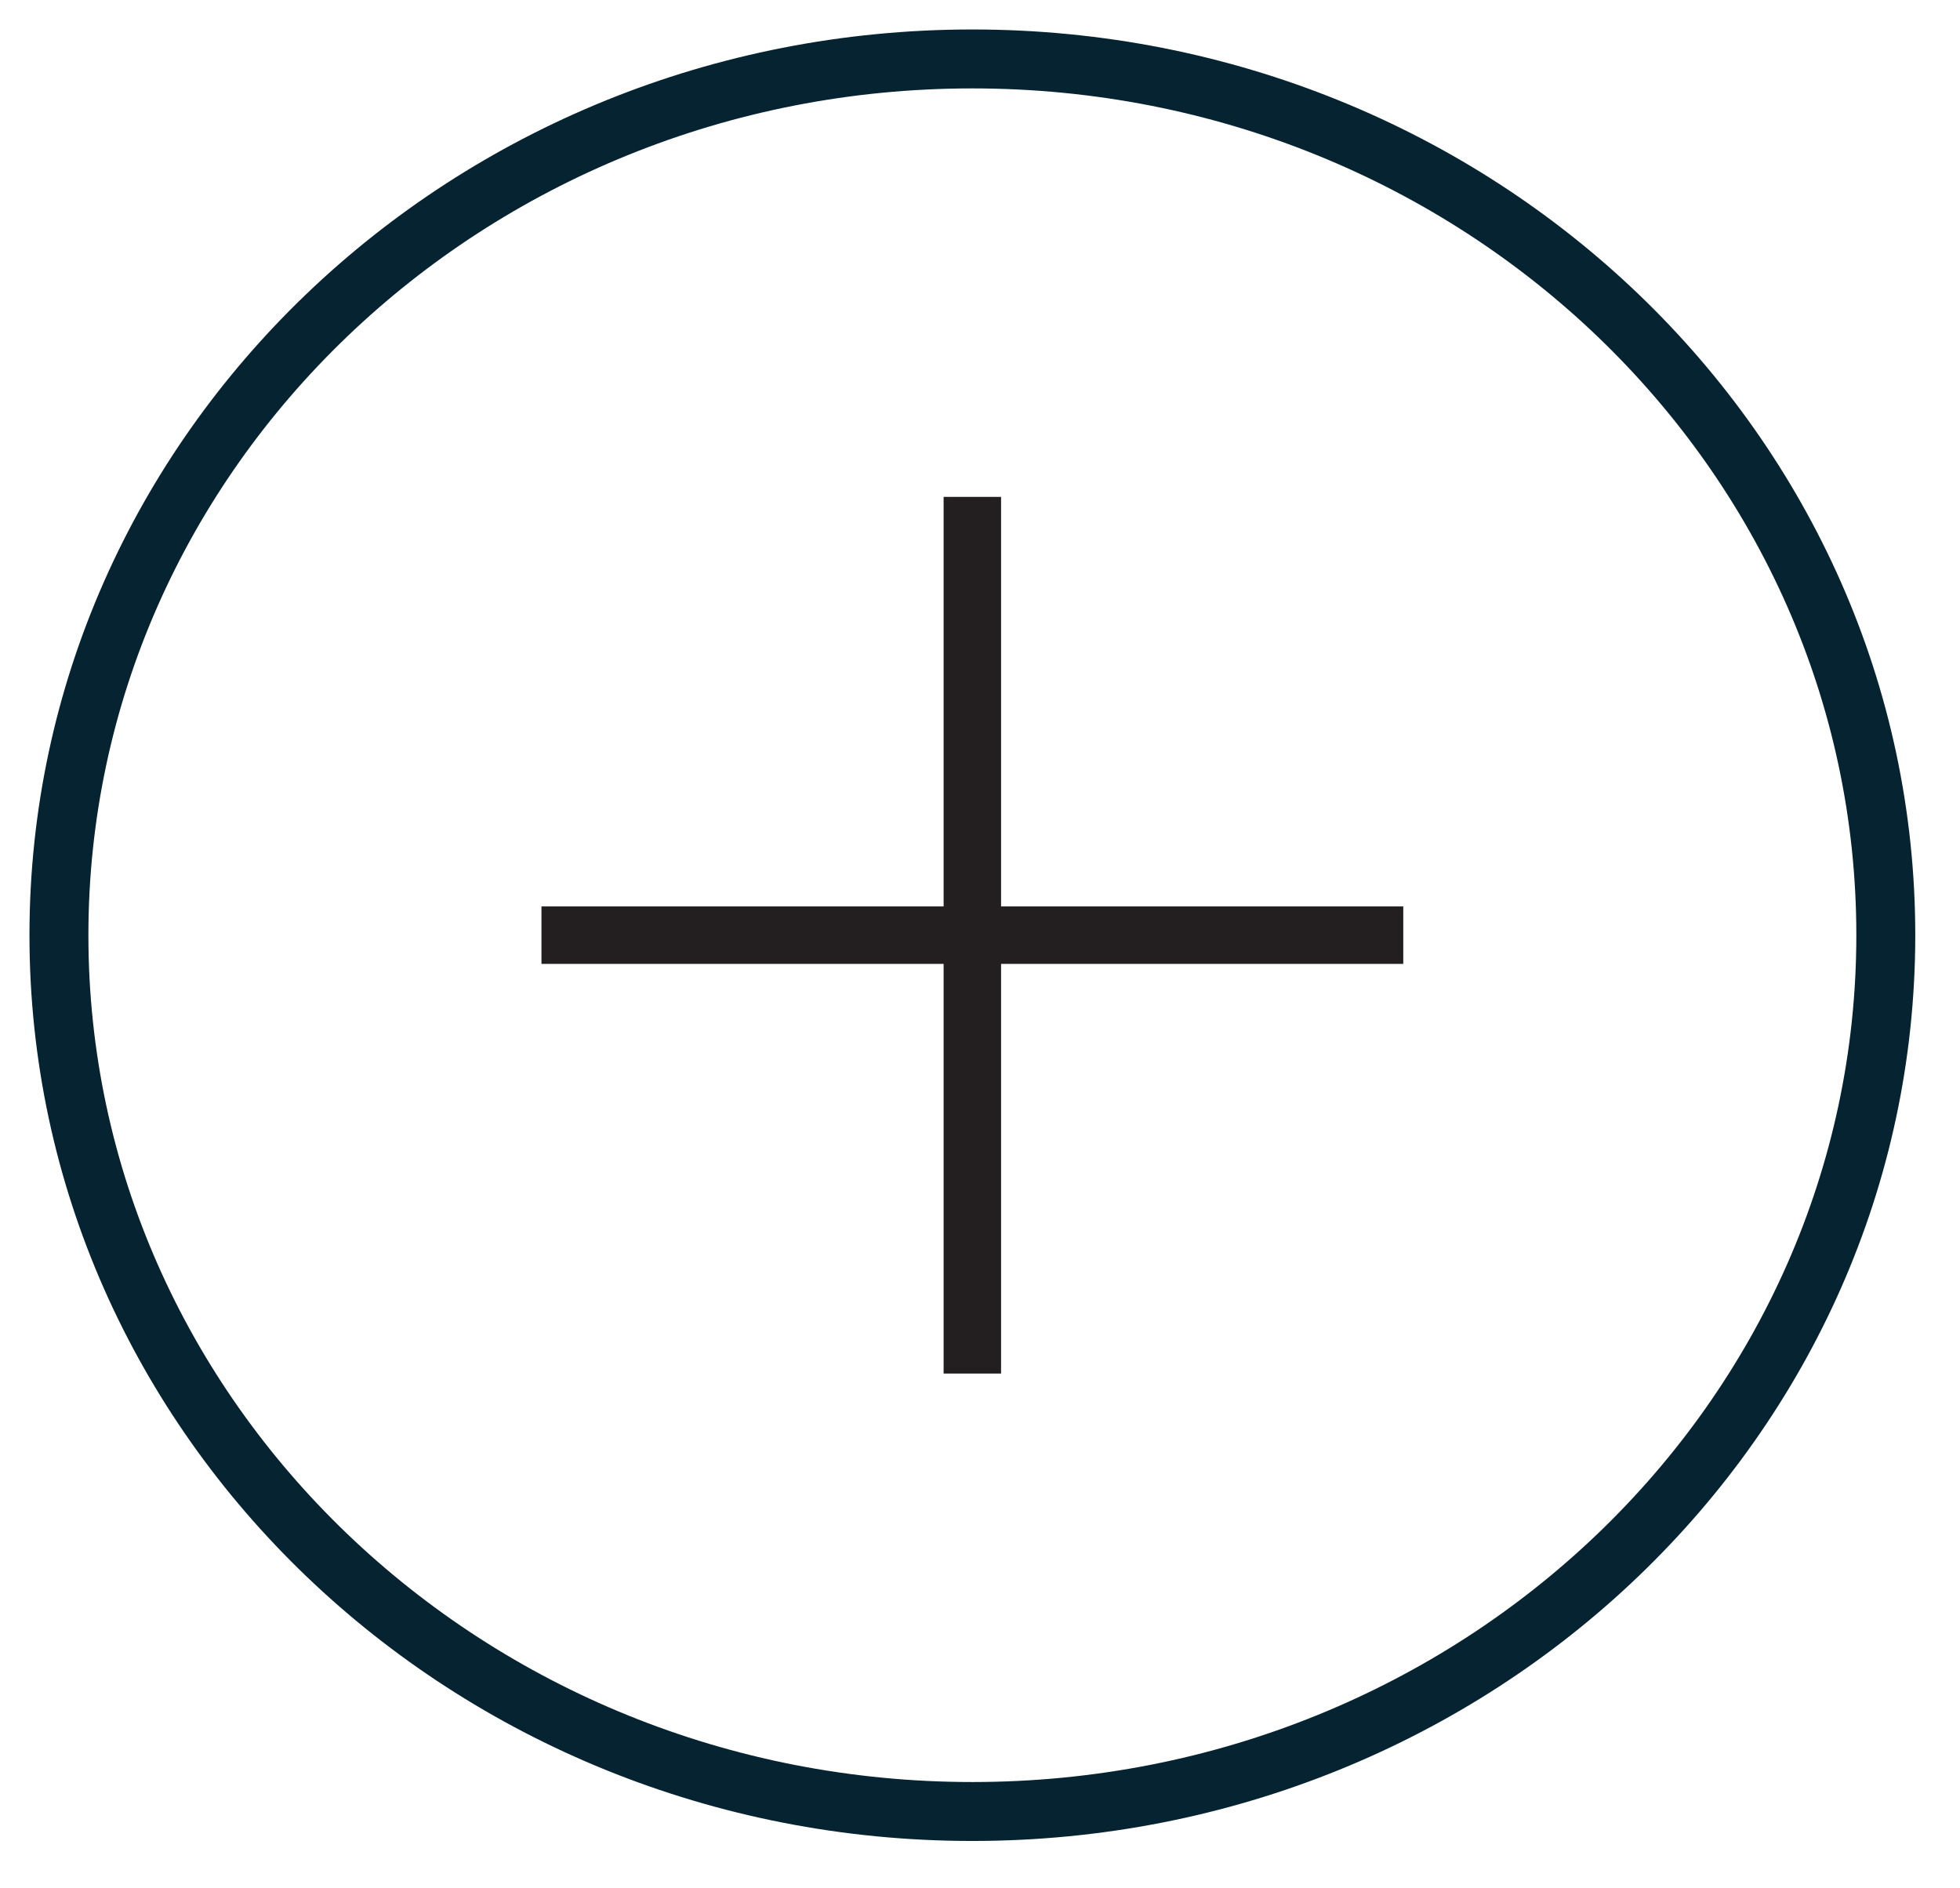 <?xml version="1.0" encoding="utf-8"?>
<!-- Generator: Adobe Illustrator 16.0.0, SVG Export Plug-In . SVG Version: 6.00 Build 0)  -->
<!DOCTYPE svg PUBLIC "-//W3C//DTD SVG 1.1//EN" "http://www.w3.org/Graphics/SVG/1.1/DTD/svg11.dtd">
<svg version="1.1" id="Layer_1" xmlns="http://www.w3.org/2000/svg" xmlns:xlink="http://www.w3.org/1999/xlink" x="0px" y="0px"
	 width="33.259px" height="32.031px" viewBox="0 0 33.259 32.031" enable-background="new 0 0 33.259 32.031" xml:space="preserve">
<path fill="none" stroke="#052330" stroke-miterlimit="10" d="M16.5,1C7.94,1,1,7.656,1,15.868c0,8.211,6.94,14.869,15.5,14.869
	S32,24.079,32,15.868C32,7.656,25.06,1,16.5,1"/>
<polygon fill="#231F20" points="16.987,8.431 16.012,8.431 16.012,15.38 9.188,15.38 9.188,16.355 16.012,16.355 16.012,23.306 
	16.987,23.306 16.987,16.355 23.812,16.355 23.812,15.38 16.987,15.38 "/>
</svg>
